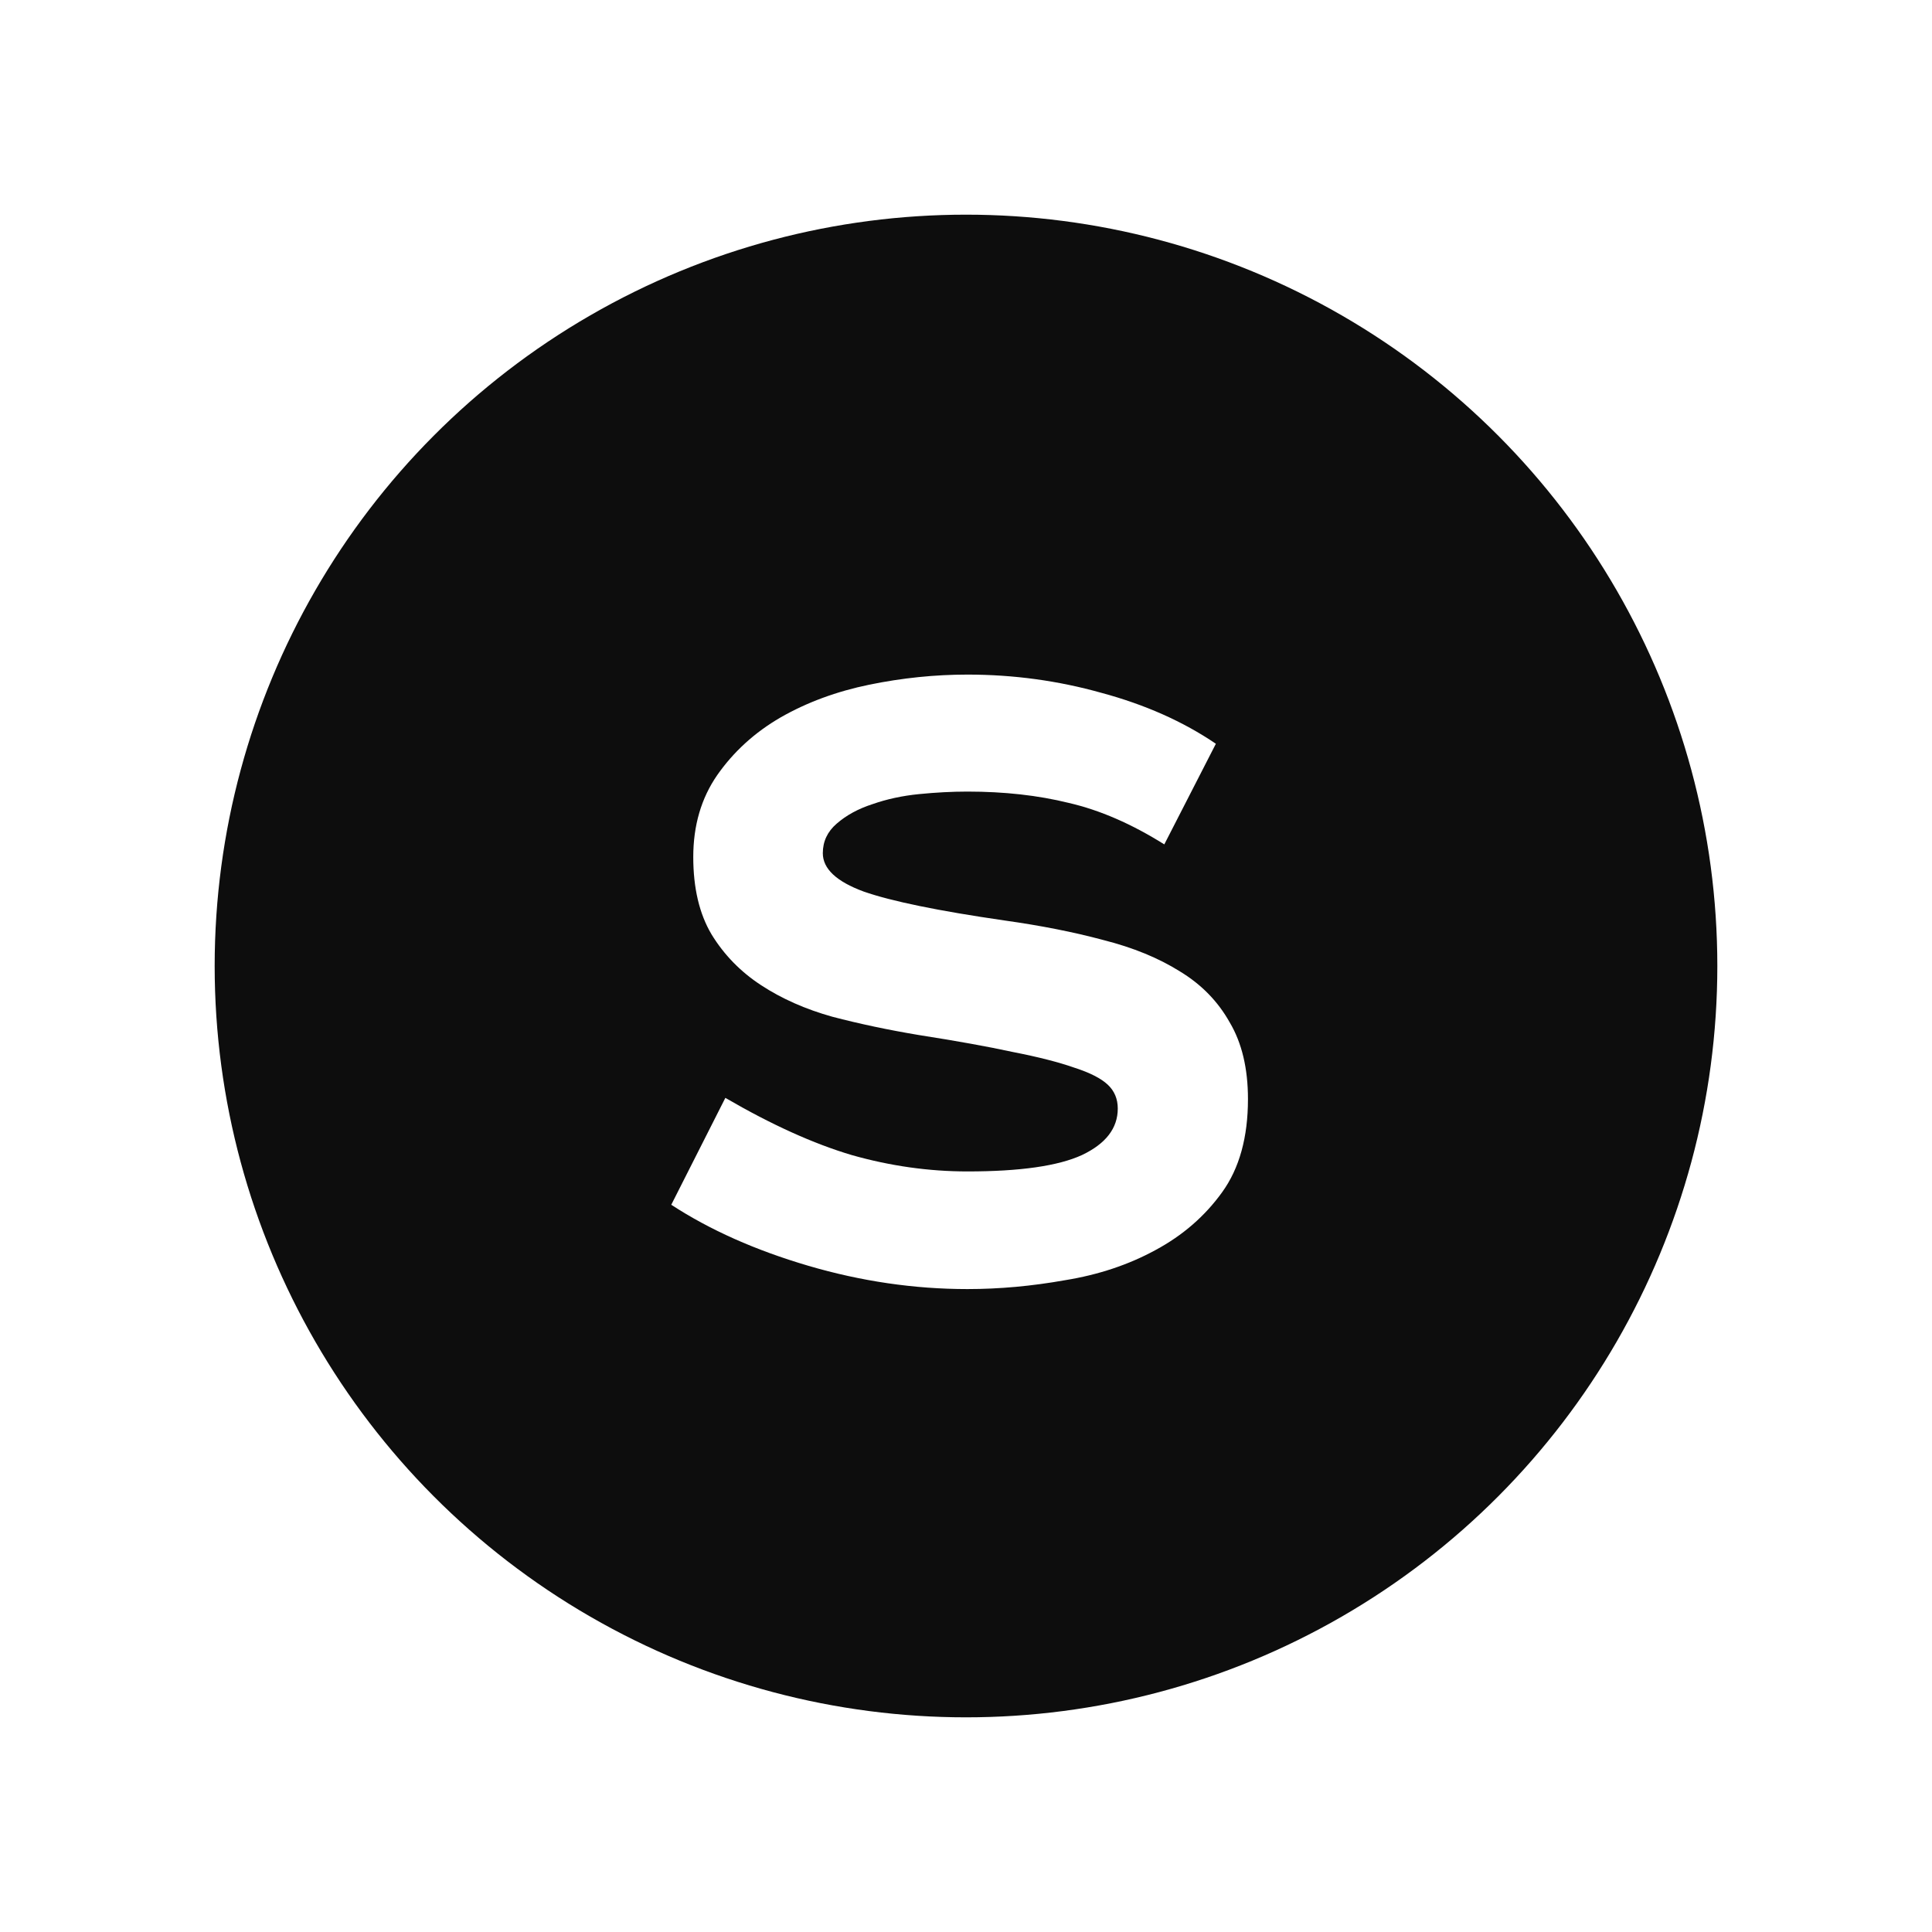 <svg width="36" height="36" viewBox="0 0 36 36" fill="none" xmlns="http://www.w3.org/2000/svg">
<g filter="url(#filter0_g_379_13)">
<circle cx="18" cy="18" r="14" fill="#0D0D0D"/>
</g>
<path d="M23.254 20.48C23.254 21.191 23.094 21.77 22.773 22.215C22.453 22.66 22.039 23.02 21.531 23.293C21.031 23.566 20.469 23.754 19.844 23.855C19.227 23.965 18.621 24.02 18.027 24.02C17.035 24.02 16.047 23.875 15.062 23.586C14.078 23.297 13.227 22.918 12.508 22.449L13.516 20.457C14.375 20.957 15.16 21.312 15.871 21.523C16.59 21.727 17.309 21.828 18.027 21.828C19.004 21.828 19.715 21.727 20.16 21.523C20.605 21.312 20.828 21.023 20.828 20.656C20.828 20.477 20.766 20.328 20.641 20.211C20.516 20.094 20.309 19.988 20.02 19.895C19.73 19.793 19.348 19.695 18.871 19.602C18.402 19.5 17.816 19.395 17.113 19.285C16.551 19.191 16.016 19.078 15.508 18.945C15.008 18.805 14.566 18.609 14.184 18.359C13.801 18.109 13.492 17.793 13.258 17.41C13.031 17.027 12.918 16.547 12.918 15.969C12.918 15.383 13.066 14.875 13.363 14.445C13.668 14.008 14.062 13.648 14.547 13.367C15.039 13.086 15.59 12.883 16.199 12.758C16.809 12.633 17.418 12.57 18.027 12.57C18.887 12.57 19.719 12.684 20.523 12.91C21.336 13.129 22.047 13.445 22.656 13.859L21.695 15.734C21.086 15.352 20.492 15.094 19.914 14.961C19.344 14.82 18.715 14.75 18.027 14.75C17.738 14.75 17.438 14.766 17.125 14.797C16.812 14.828 16.523 14.891 16.258 14.984C15.992 15.07 15.77 15.191 15.59 15.348C15.418 15.496 15.332 15.68 15.332 15.898C15.332 16.188 15.586 16.426 16.094 16.613C16.609 16.793 17.484 16.973 18.719 17.152C19.391 17.246 20.004 17.367 20.559 17.516C21.113 17.656 21.59 17.852 21.988 18.102C22.387 18.344 22.695 18.66 22.914 19.051C23.141 19.434 23.254 19.91 23.254 20.48Z" fill="white"/>
<defs>
<filter id="filter0_g_379_13" x="0" y="0" width="36" height="36" filterUnits="userSpaceOnUse" color-interpolation-filters="sRGB">
<feFlood flood-opacity="0" result="BackgroundImageFix"/>
<feBlend mode="normal" in="SourceGraphic" in2="BackgroundImageFix" result="shape"/>
<feTurbulence type="fractalNoise" baseFrequency="2 2" numOctaves="3" seed="7487" />
<feDisplacementMap in="shape" scale="8" xChannelSelector="R" yChannelSelector="G" result="displacedImage" width="100%" height="100%" />
<feMerge result="effect1_texture_379_13">
<feMergeNode in="displacedImage"/>
</feMerge>
</filter>
</defs>
</svg>
